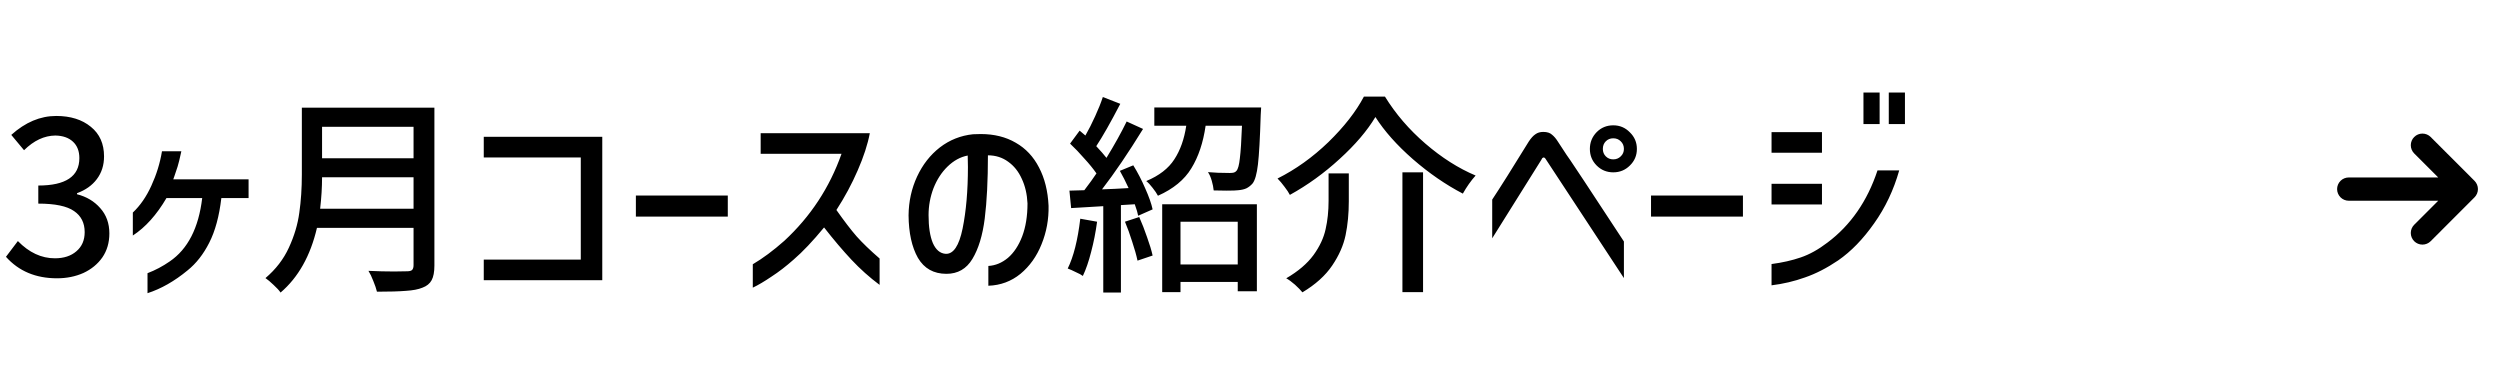<svg width="188" height="28" viewBox="0 0 188 28" fill="none" xmlns="http://www.w3.org/2000/svg">
<path d="M4.288 20.928C2.688 20.928 1.408 20.389 0.448 19.312L1.344 18.128C2.187 18.992 3.115 19.424 4.128 19.424C4.8 19.424 5.339 19.248 5.744 18.896C6.16 18.544 6.368 18.064 6.368 17.456C6.368 16.762 6.101 16.234 5.568 15.872C5.035 15.498 4.139 15.312 2.88 15.312V13.952C4.939 13.952 5.968 13.264 5.968 11.888C5.968 11.365 5.808 10.954 5.488 10.656C5.168 10.357 4.725 10.202 4.16 10.192C3.328 10.202 2.544 10.57 1.808 11.296L0.848 10.144C1.904 9.194 3.029 8.72 4.224 8.72C5.301 8.72 6.171 8.992 6.832 9.536C7.493 10.069 7.824 10.81 7.824 11.76C7.824 12.421 7.643 12.992 7.28 13.472C6.928 13.941 6.432 14.293 5.792 14.528V14.608C6.507 14.789 7.088 15.136 7.536 15.648C7.995 16.16 8.224 16.794 8.224 17.552C8.224 18.245 8.048 18.848 7.696 19.36C7.344 19.861 6.869 20.25 6.272 20.528C5.675 20.794 5.013 20.928 4.288 20.928ZM13.637 11.376L13.477 12.08C13.434 12.293 13.317 12.672 13.125 13.216L13.029 13.488H18.693V14.896H16.645C16.485 16.261 16.181 17.381 15.733 18.256C15.296 19.12 14.752 19.813 14.101 20.336C13.12 21.146 12.117 21.717 11.093 22.048V20.544C11.68 20.32 12.234 20.026 12.757 19.664C14.122 18.736 14.938 17.146 15.205 14.896H12.517C11.781 16.154 10.938 17.093 9.989 17.712V15.984C10.544 15.461 11.008 14.789 11.381 13.968C11.765 13.136 12.032 12.272 12.181 11.376H13.637ZM32.667 19.968C32.667 20.448 32.598 20.816 32.459 21.072C32.321 21.328 32.091 21.514 31.771 21.632C31.462 21.76 31.046 21.84 30.523 21.872C30.011 21.914 29.286 21.936 28.347 21.936C28.294 21.712 28.203 21.445 28.075 21.136C27.958 20.826 27.835 20.57 27.707 20.368C28.39 20.4 29.035 20.416 29.643 20.416L30.619 20.4C30.79 20.4 30.913 20.368 30.987 20.304C31.062 20.229 31.099 20.106 31.099 19.936V17.136H23.835C23.345 19.237 22.433 20.858 21.099 22C20.992 21.84 20.817 21.648 20.571 21.424C20.337 21.2 20.134 21.029 19.963 20.912C20.742 20.25 21.328 19.488 21.723 18.624C22.128 17.749 22.39 16.874 22.507 16C22.635 15.114 22.699 14.154 22.699 13.12V8.096H32.667V19.968ZM31.099 9.536H24.219V11.904H31.099V9.536ZM31.099 15.696V13.328H24.219C24.219 14.074 24.171 14.864 24.075 15.696H31.099ZM36.379 19.52H43.675V11.84H36.379V10.288H45.291V21.072H36.379V19.52ZM47.818 14.704H54.73V16.288H47.818V14.704ZM57.202 11.568V10.016H65.41C65.25 10.858 64.946 11.792 64.498 12.816C64.06 13.829 63.527 14.821 62.898 15.792C63.484 16.624 63.991 17.285 64.418 17.776C64.855 18.266 65.431 18.821 66.146 19.44V21.424C65.388 20.858 64.684 20.229 64.034 19.536C63.383 18.842 62.695 18.032 61.97 17.104C61.127 18.128 60.364 18.933 59.682 19.52C59.116 20.021 58.562 20.448 58.018 20.8C57.484 21.162 57.015 21.44 56.61 21.632V19.872C57.356 19.434 58.146 18.848 58.978 18.112C60.951 16.288 62.386 14.106 63.282 11.568H57.202ZM77.268 15.296C77.236 14.602 77.092 13.984 76.836 13.44C76.591 12.896 76.25 12.469 75.812 12.16C75.375 11.84 74.868 11.68 74.292 11.68C74.292 13.568 74.212 15.152 74.052 16.432C73.892 17.701 73.583 18.714 73.124 19.472C72.676 20.218 72.026 20.592 71.172 20.592C70.212 20.592 69.498 20.192 69.028 19.392C68.57 18.581 68.335 17.514 68.324 16.192C68.335 15.146 68.548 14.176 68.964 13.28C69.38 12.384 69.951 11.653 70.676 11.088C71.412 10.522 72.244 10.192 73.172 10.096C73.3 10.085 73.492 10.08 73.748 10.08C74.762 10.08 75.642 10.298 76.388 10.736C77.135 11.162 77.716 11.781 78.132 12.592C78.559 13.402 78.799 14.362 78.852 15.472C78.874 16.485 78.698 17.45 78.324 18.368C77.962 19.274 77.434 20.016 76.74 20.592C76.047 21.157 75.242 21.456 74.324 21.488V20C74.858 19.968 75.348 19.765 75.796 19.392C76.244 19.008 76.602 18.469 76.868 17.776C77.135 17.072 77.268 16.245 77.268 15.296ZM71.108 19.088C71.695 19.12 72.122 18.485 72.388 17.184C72.655 15.872 72.788 14.33 72.788 12.56L72.772 11.696C72.218 11.802 71.711 12.08 71.252 12.528C70.804 12.965 70.452 13.509 70.196 14.16C69.951 14.81 69.828 15.482 69.828 16.176C69.828 17.061 69.935 17.76 70.148 18.272C70.372 18.784 70.692 19.056 71.108 19.088ZM85.222 12.432C85.552 12.965 85.851 13.541 86.118 14.16C86.395 14.778 86.582 15.306 86.677 15.744L85.59 16.224C85.558 16.032 85.472 15.744 85.334 15.36L84.293 15.424V22H82.966V15.504L80.549 15.648L80.421 14.336L81.541 14.304C81.925 13.802 82.23 13.381 82.454 13.04C82.208 12.688 81.904 12.314 81.541 11.92C81.189 11.514 80.832 11.141 80.469 10.8L81.189 9.824C81.285 9.898 81.43 10.021 81.621 10.192C81.877 9.744 82.123 9.258 82.358 8.736C82.603 8.202 82.795 7.722 82.933 7.296L84.246 7.808C83.52 9.205 82.918 10.266 82.438 10.992C82.768 11.344 83.024 11.637 83.206 11.872C83.814 10.88 84.32 9.968 84.725 9.136L85.957 9.696C84.848 11.498 83.819 13.013 82.87 14.24C83.52 14.218 84.187 14.186 84.87 14.144C84.645 13.653 84.427 13.221 84.213 12.848L85.222 12.432ZM94.838 8.08L94.805 8.656C94.752 10.405 94.683 11.642 94.597 12.368C94.512 13.082 94.379 13.557 94.198 13.792C94.059 13.952 93.904 14.074 93.734 14.16C93.573 14.234 93.371 14.282 93.126 14.304C92.987 14.325 92.688 14.336 92.23 14.336C91.814 14.336 91.493 14.33 91.269 14.32C91.248 14.096 91.2 13.856 91.126 13.6C91.051 13.333 90.955 13.114 90.838 12.944C91.296 12.986 91.84 13.008 92.469 13.008C92.608 13.008 92.715 12.997 92.79 12.976C92.864 12.954 92.928 12.912 92.981 12.848C93.099 12.72 93.184 12.405 93.237 11.904C93.302 11.392 93.355 10.576 93.397 9.456H90.662C90.48 10.725 90.123 11.792 89.59 12.656C89.067 13.52 88.23 14.208 87.078 14.72C86.981 14.538 86.848 14.341 86.677 14.128C86.507 13.904 86.347 13.733 86.198 13.616C87.168 13.21 87.872 12.666 88.309 11.984C88.757 11.301 89.056 10.458 89.206 9.456H86.805V8.08H94.838ZM87.397 21.968V15.36H94.517V21.904H93.078V21.2H88.773V21.968H87.397ZM85.669 16.32C85.883 16.8 86.08 17.306 86.261 17.84C86.454 18.373 86.592 18.832 86.677 19.216L85.541 19.6C85.456 19.194 85.323 18.72 85.141 18.176C84.971 17.632 84.79 17.13 84.597 16.672L85.669 16.32ZM82.501 16.672C82.395 17.461 82.246 18.218 82.053 18.944C81.872 19.658 81.664 20.261 81.43 20.752C81.323 20.666 81.147 20.57 80.901 20.464C80.667 20.346 80.464 20.256 80.293 20.192C80.731 19.306 81.046 18.058 81.237 16.448L82.501 16.672ZM93.078 16.672H88.773V19.888H93.078V16.672ZM103.43 8.8C102.811 9.834 101.915 10.885 100.741 11.952C99.579 13.018 98.331 13.92 96.998 14.656C96.912 14.485 96.779 14.282 96.597 14.048C96.416 13.802 96.24 13.594 96.07 13.424C97.435 12.741 98.71 11.829 99.894 10.688C101.077 9.536 101.968 8.394 102.566 7.264H104.149C104.95 8.565 105.963 9.744 107.189 10.8C108.416 11.856 109.675 12.656 110.966 13.2C110.614 13.594 110.294 14.048 110.006 14.56C108.715 13.888 107.462 13.024 106.246 11.968C105.04 10.912 104.102 9.856 103.43 8.8ZM105.462 12.96H107.014V21.968H105.462V12.96ZM101.43 15.136C101.43 16.053 101.35 16.901 101.189 17.68C101.03 18.448 100.694 19.21 100.181 19.968C99.669 20.725 98.923 21.397 97.942 21.984C97.814 21.824 97.627 21.632 97.382 21.408C97.136 21.194 96.918 21.034 96.725 20.928C97.621 20.405 98.304 19.824 98.773 19.184C99.243 18.533 99.547 17.882 99.686 17.232C99.835 16.581 99.909 15.872 99.909 15.104V13.04H101.43V15.136ZM122.118 11.2C122.118 10.965 122.038 10.773 121.878 10.624C121.728 10.474 121.542 10.4 121.318 10.4C121.094 10.4 120.907 10.474 120.758 10.624C120.608 10.773 120.534 10.965 120.534 11.2C120.534 11.424 120.608 11.61 120.758 11.76C120.907 11.909 121.094 11.984 121.318 11.984C121.542 11.984 121.728 11.909 121.878 11.76C122.038 11.61 122.118 11.424 122.118 11.2ZM120.07 9.936C120.411 9.594 120.827 9.424 121.318 9.424C121.808 9.424 122.224 9.6 122.566 9.952C122.918 10.293 123.094 10.709 123.094 11.2C123.094 11.69 122.918 12.106 122.566 12.448C122.224 12.789 121.808 12.96 121.318 12.96C120.827 12.96 120.411 12.789 120.07 12.448C119.728 12.106 119.558 11.69 119.558 11.2C119.558 10.709 119.728 10.288 120.07 9.936ZM112.214 17.92V15.008C112.822 14.09 113.739 12.634 114.966 10.64C115.136 10.384 115.302 10.202 115.462 10.096C115.622 9.978 115.819 9.92 116.054 9.92C116.342 9.92 116.56 9.989 116.71 10.128C116.87 10.256 117.019 10.432 117.158 10.656C117.307 10.88 117.408 11.034 117.462 11.12C117.707 11.504 117.915 11.813 118.086 12.048L119.11 13.584L122.118 18.16V20.912L116.23 11.952C116.198 11.898 116.166 11.866 116.134 11.856C116.112 11.834 116.08 11.834 116.038 11.856C115.984 11.877 115.942 11.93 115.91 12.016L112.214 17.92ZM124.157 14.704H131.069V16.288H124.157V14.704ZM140.132 6.96H141.348V9.328H140.132V6.96ZM142.036 6.96H143.252V9.328H142.036V6.96ZM133.22 9.936H137.012V11.488H133.22V9.936ZM142.82 12.816C142.404 14.288 141.775 15.616 140.932 16.8C140.1 17.984 139.199 18.912 138.228 19.584C137.375 20.16 136.543 20.586 135.732 20.864C134.932 21.152 134.095 21.349 133.22 21.456V19.856C134.031 19.749 134.762 19.584 135.412 19.36C136.074 19.136 136.746 18.762 137.428 18.24C139.167 16.938 140.42 15.13 141.188 12.816H142.82ZM133.22 13.824H137.012V15.376H133.22V13.824Z" fill="black"/>
<g clip-path="url(#clip0_6135_201)">
<path d="M182.785 10.301L186.085 13.601C186.249 13.765 186.341 13.988 186.341 14.22C186.341 14.451 186.249 14.674 186.085 14.838L182.786 18.139C182.621 18.303 182.399 18.395 182.167 18.395C181.935 18.395 181.712 18.303 181.548 18.139C181.384 17.974 181.291 17.752 181.291 17.52C181.291 17.287 181.384 17.065 181.548 16.901L183.354 15.095H176.625C176.393 15.095 176.17 15.002 176.006 14.838C175.842 14.674 175.75 14.452 175.75 14.22C175.75 13.988 175.842 13.765 176.006 13.601C176.17 13.437 176.393 13.345 176.625 13.345L183.354 13.345L181.548 11.539C181.384 11.374 181.292 11.152 181.292 10.92C181.292 10.688 181.384 10.465 181.549 10.301C181.713 10.137 181.935 10.045 182.167 10.045C182.4 10.045 182.622 10.137 182.786 10.301H182.785Z" fill="black"/>
</g>
<defs>
<clipPath id="clip0_6135_201">
<rect width="14" height="14" fill="white" transform="translate(174 7.22)"/>
</clipPath>
</defs>
</svg>
